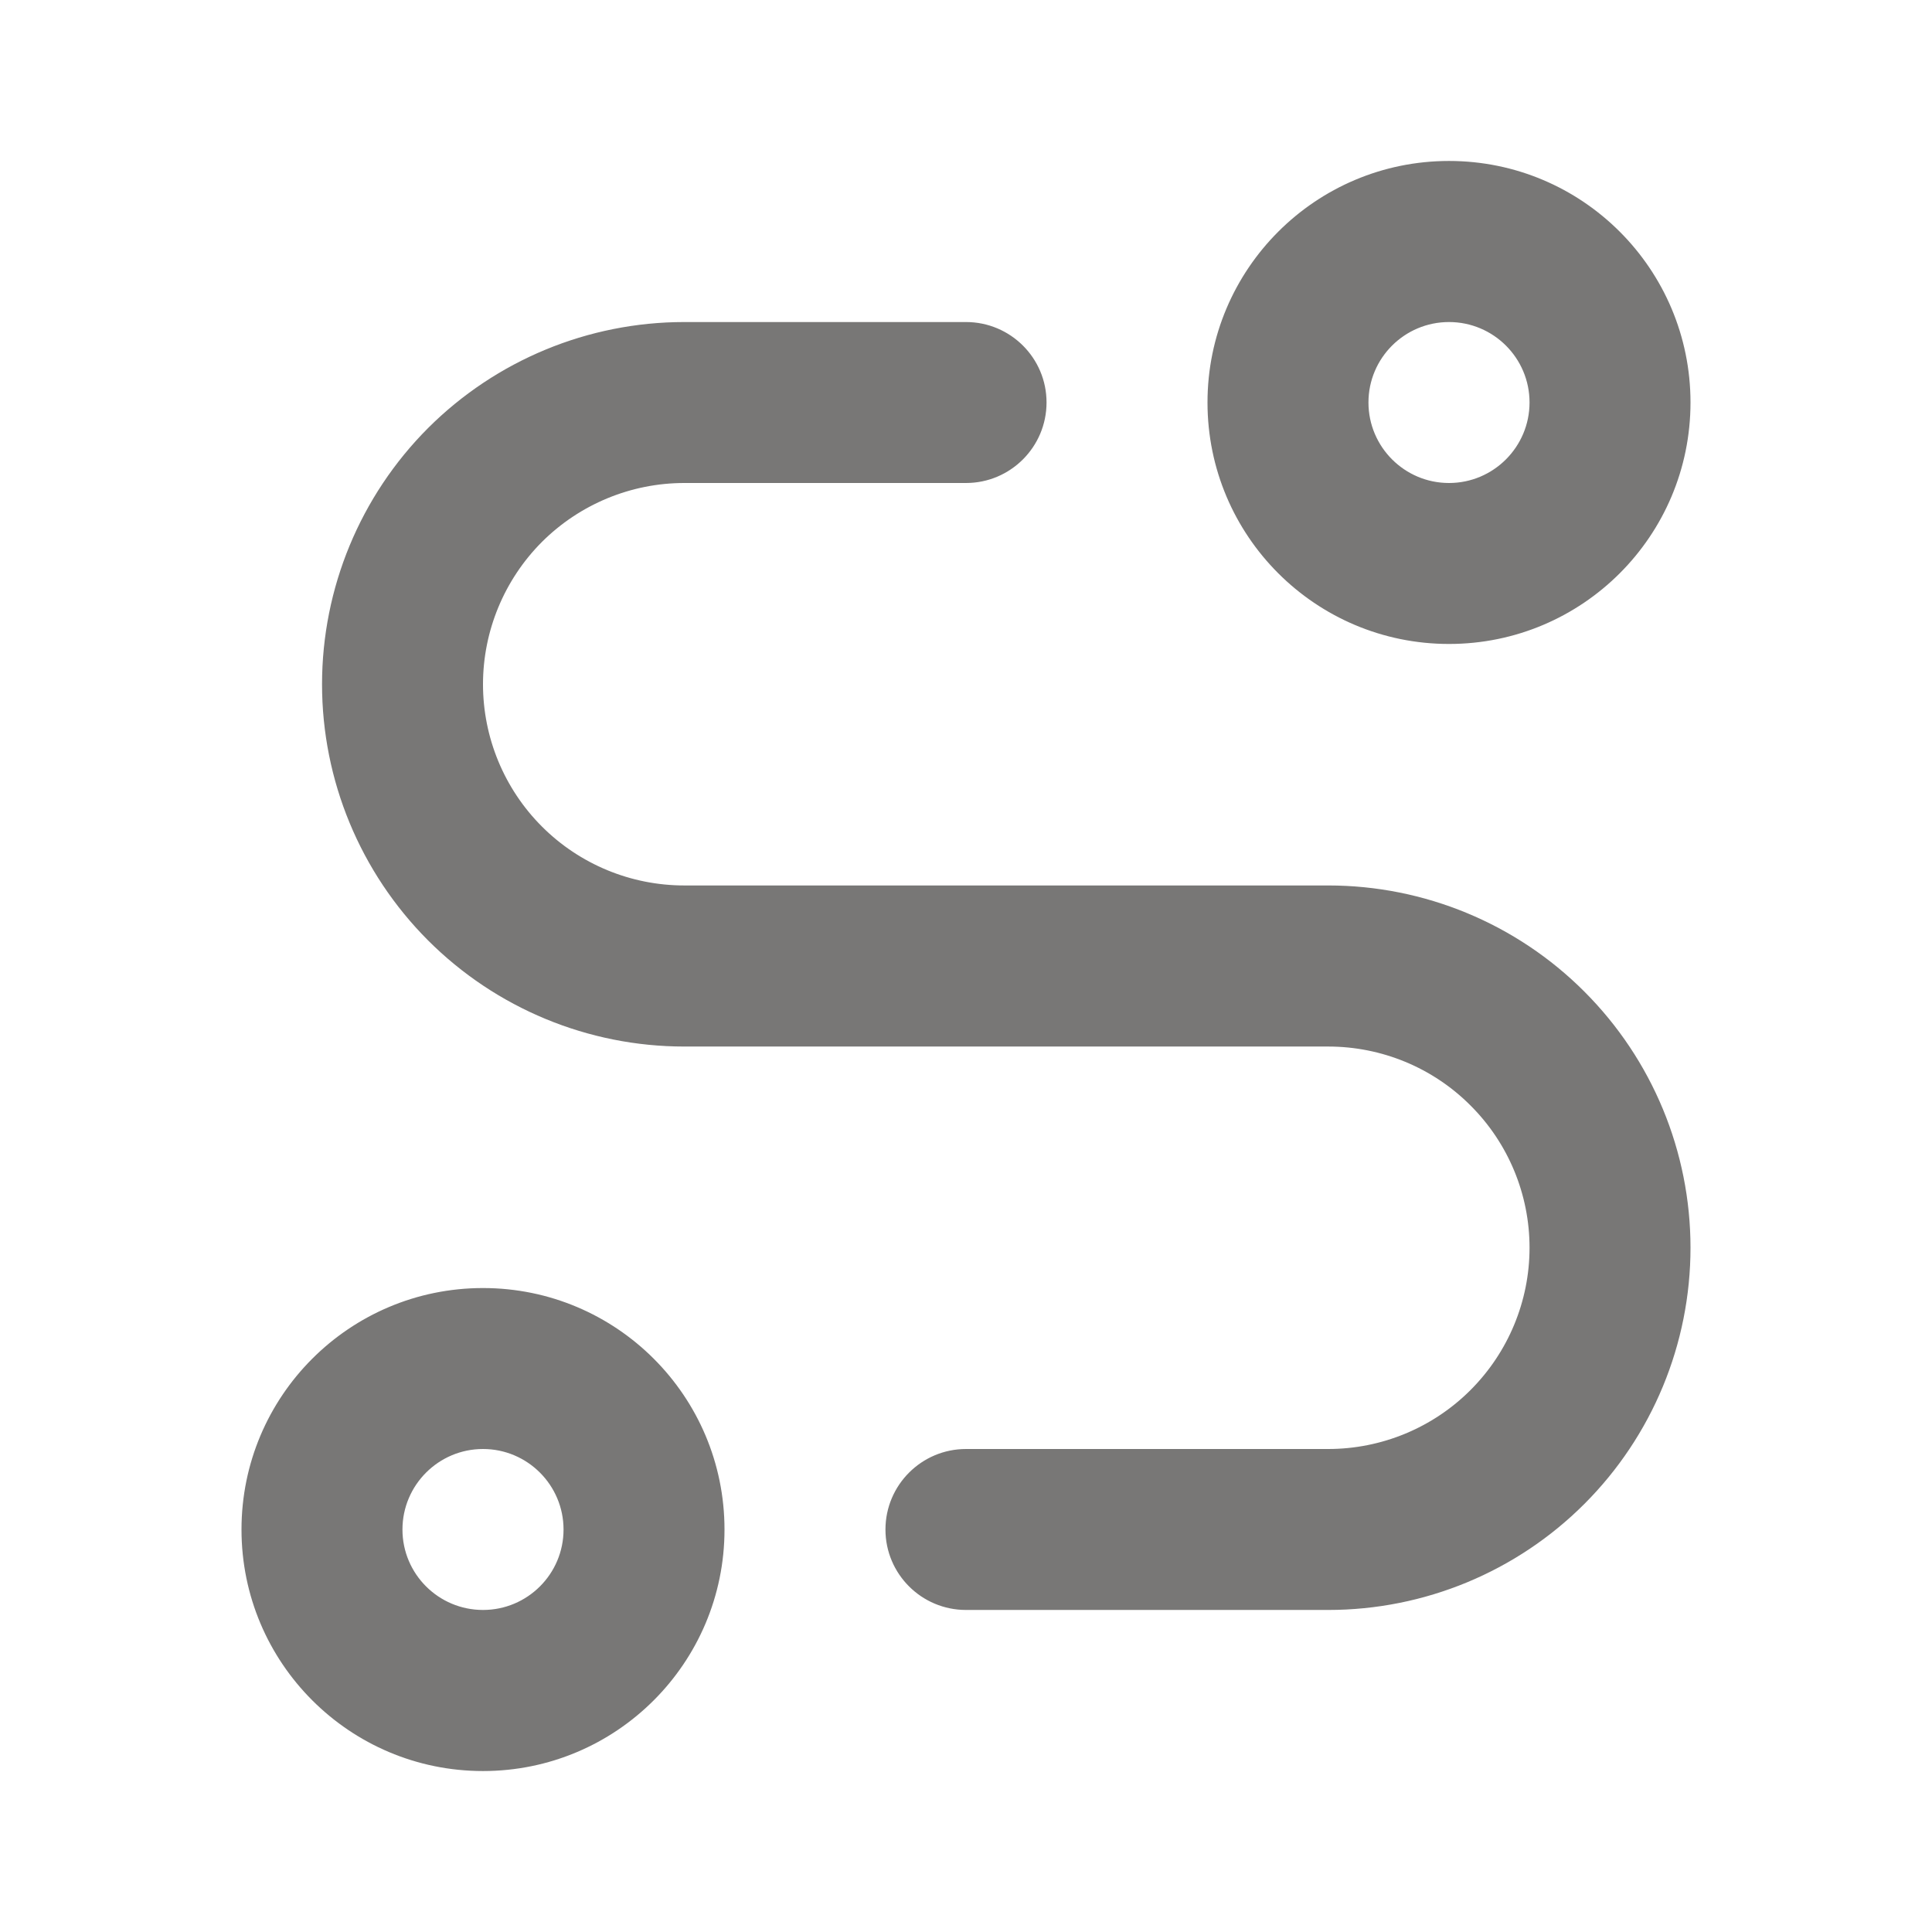 <svg width="16" height="16" viewBox="0 0 16 16" fill="none" xmlns="http://www.w3.org/2000/svg">
<path fill-rule="evenodd" clip-rule="evenodd" d="M12 2.667C11.632 2.667 11.333 2.965 11.333 3.333C11.333 3.701 11.632 4 12 4C12.368 4 12.667 3.701 12.667 3.333C12.667 2.965 12.368 2.667 12 2.667ZM10 3.333C10 2.229 10.895 1.333 12 1.333C13.105 1.333 14 2.229 14 3.333C14 4.438 13.105 5.333 12 5.333C10.895 5.333 10 4.438 10 3.333ZM5.667 4C5.225 4 4.801 4.176 4.488 4.488C4.176 4.801 4 5.225 4 5.667C4 6.109 4.176 6.533 4.488 6.845C4.801 7.158 5.225 7.333 5.667 7.333H11C11.796 7.333 12.559 7.649 13.121 8.212C13.684 8.775 14 9.538 14 10.333C14 11.129 13.684 11.892 13.121 12.455C12.559 13.017 11.796 13.333 11 13.333H8C7.632 13.333 7.333 13.035 7.333 12.667C7.333 12.299 7.632 12 8 12H11C11.442 12 11.866 11.824 12.178 11.512C12.491 11.199 12.667 10.775 12.667 10.333C12.667 9.891 12.491 9.467 12.178 9.155C11.866 8.842 11.442 8.667 11 8.667H5.667C4.871 8.667 4.108 8.351 3.545 7.788C2.983 7.225 2.667 6.462 2.667 5.667C2.667 4.871 2.983 4.108 3.545 3.545C4.108 2.983 4.871 2.667 5.667 2.667H8C8.368 2.667 8.667 2.965 8.667 3.333C8.667 3.701 8.368 4 8 4H5.667ZM4 12C3.632 12 3.333 12.299 3.333 12.667C3.333 13.035 3.632 13.333 4 13.333C4.368 13.333 4.667 13.035 4.667 12.667C4.667 12.299 4.368 12 4 12ZM2 12.667C2 11.562 2.895 10.667 4 10.667C5.105 10.667 6 11.562 6 12.667C6 13.771 5.105 14.667 4 14.667C2.895 14.667 2 13.771 2 12.667Z" fill="#787776"/>
</svg>
